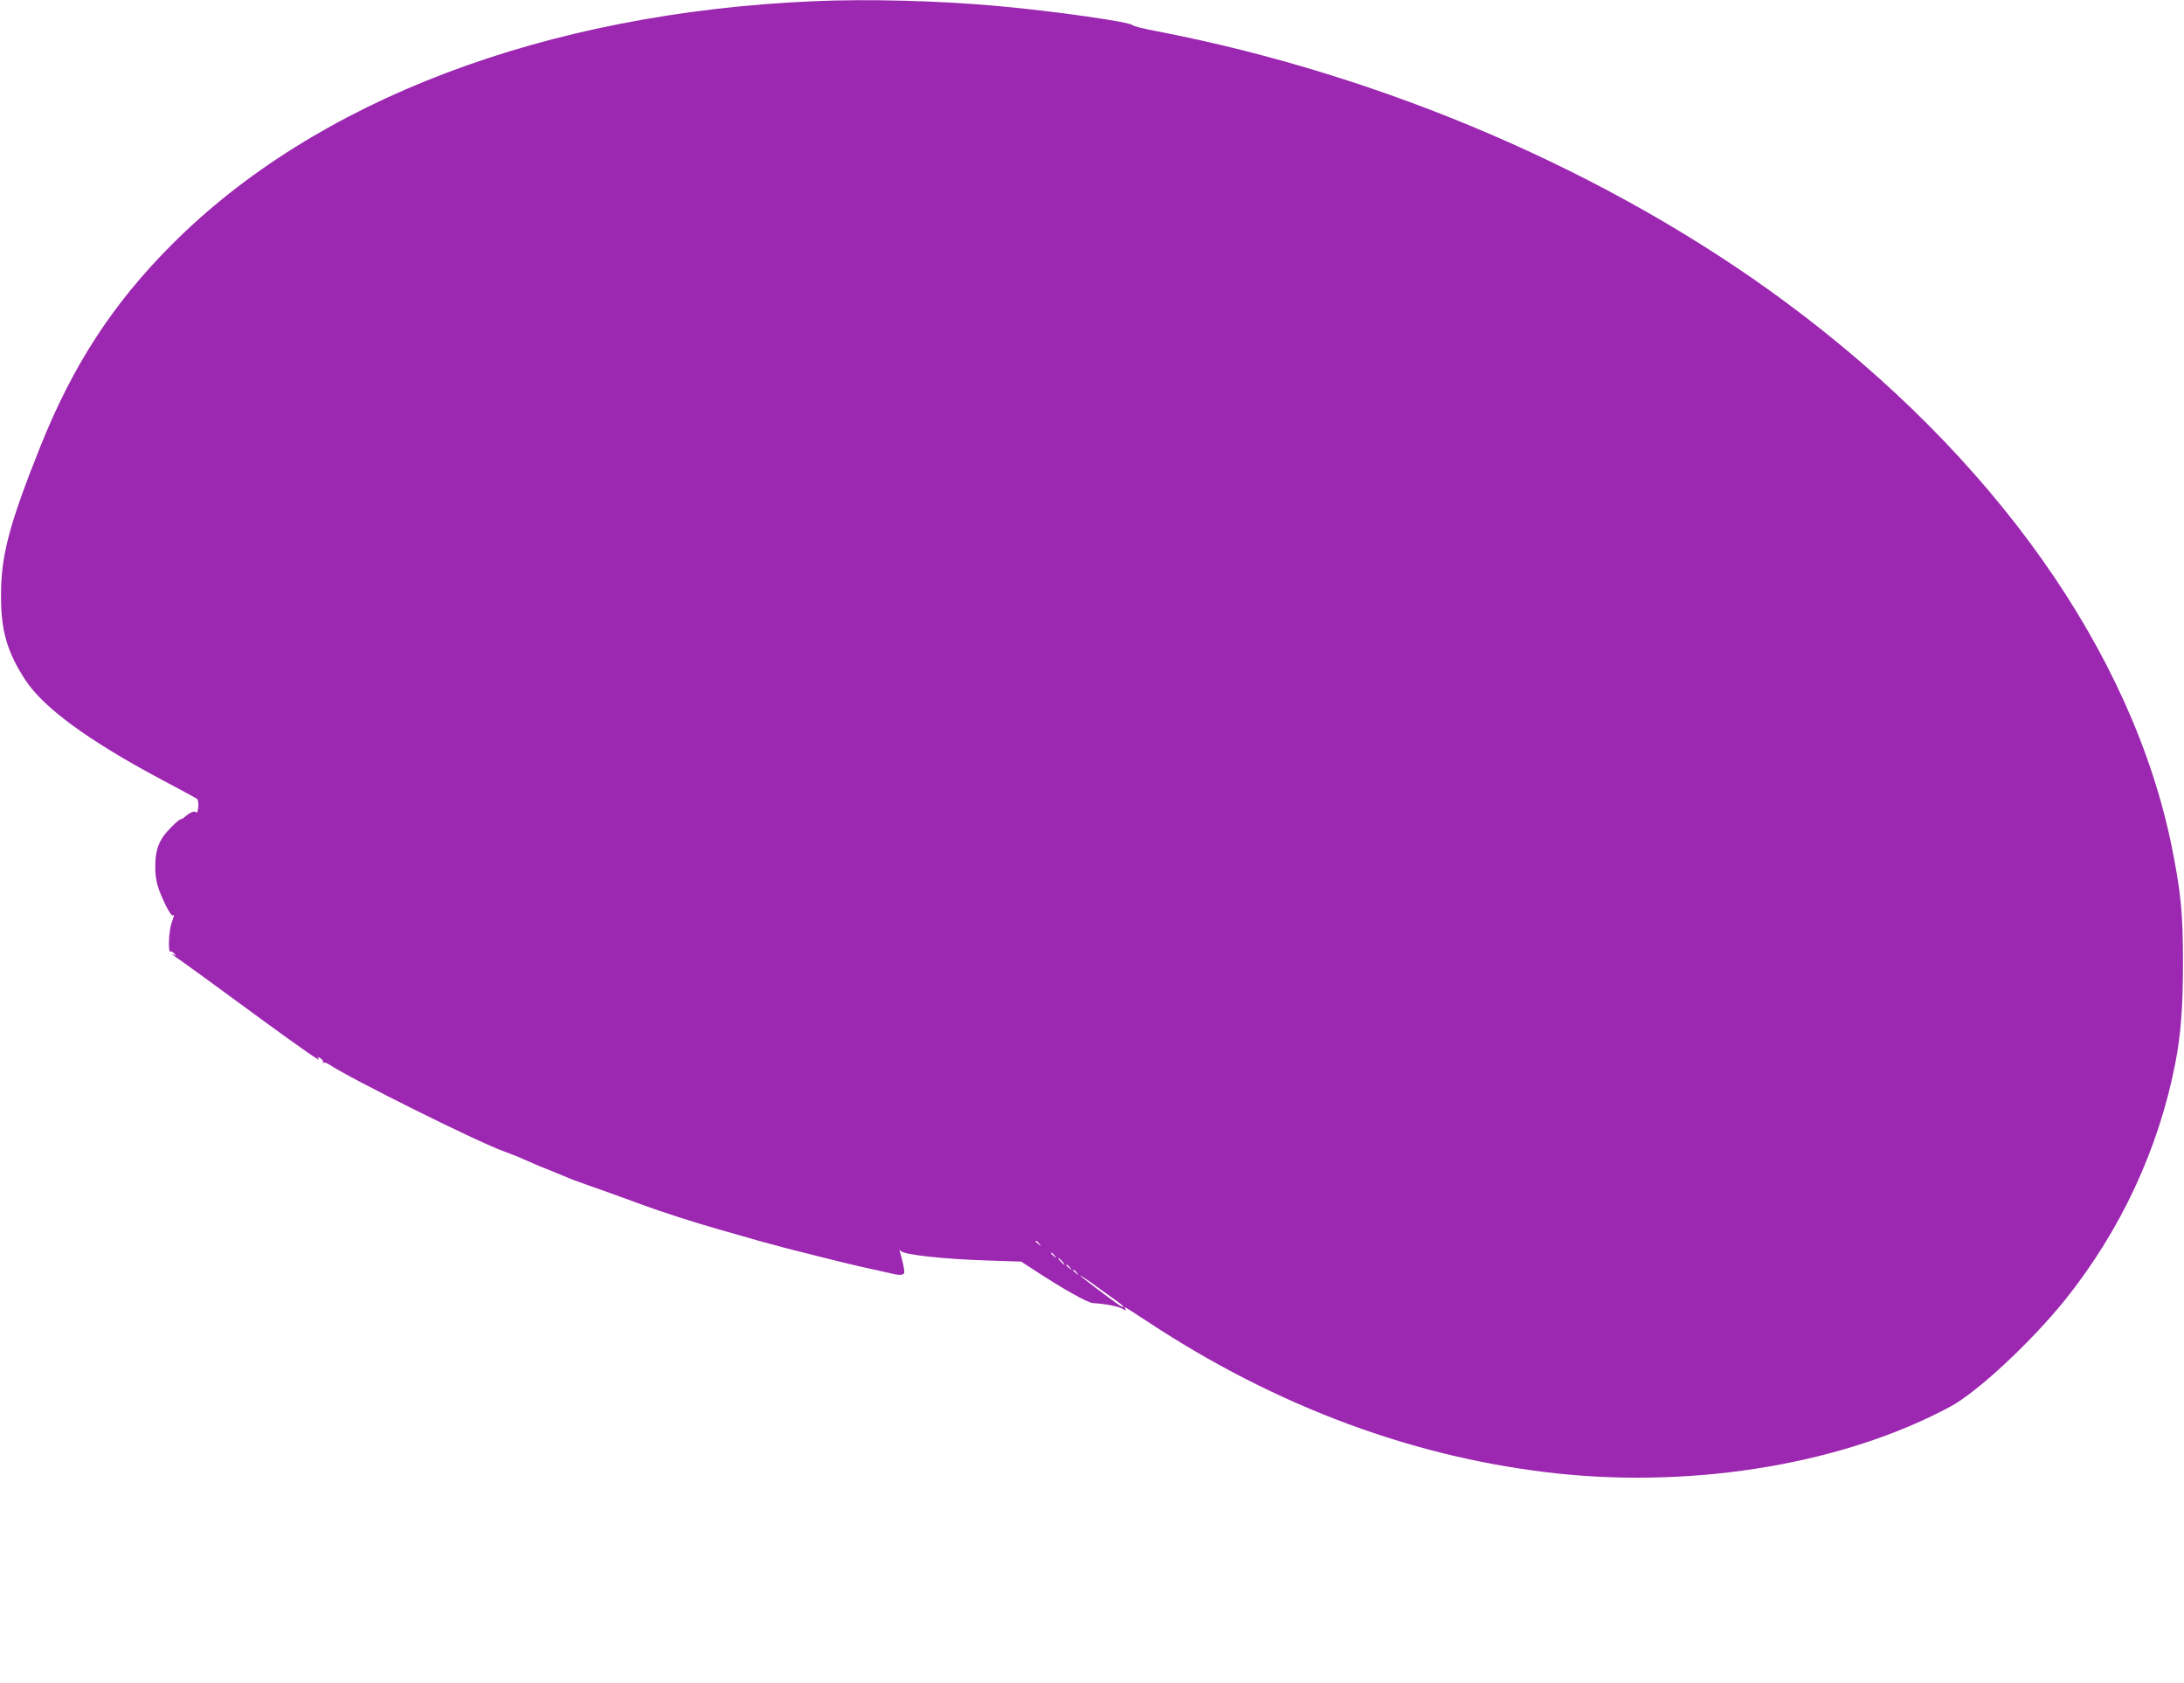 <?xml version="1.0" standalone="no"?>
<!DOCTYPE svg PUBLIC "-//W3C//DTD SVG 20010904//EN"
 "http://www.w3.org/TR/2001/REC-SVG-20010904/DTD/svg10.dtd">
<svg version="1.0" xmlns="http://www.w3.org/2000/svg"
 width="1280pt" height="986pt" viewBox="0 0 1280 986"
 preserveAspectRatio="xMidYMid meet">
<g transform="translate(0,986) scale(0.1,-0.1)"
fill="#9c27b0" stroke="none">
<path d="M4770 9853 c-1575 -68 -2919 -578 -3765 -1428 -344 -345 -578 -705
-768 -1180 -185 -463 -232 -642 -231 -880 0 -202 36 -325 141 -487 107 -164
367 -355 798 -585 110 -58 205 -110 210 -114 6 -4 9 -27 7 -50 -3 -24 -8 -36
-12 -29 -8 12 -37 0 -68 -27 -7 -7 -17 -13 -22 -13 -12 0 -83 -70 -106 -105
-32 -49 -44 -96 -44 -175 0 -79 14 -128 65 -232 16 -31 32 -55 37 -52 11 7 10
3 -7 -46 -16 -46 -21 -175 -6 -166 5 3 15 -2 22 -11 12 -14 12 -16 -1 -8 -28
15 -5 -3 45 -37 28 -19 169 -122 315 -229 232 -171 435 -317 479 -343 10 -7
12 -5 6 3 -5 10 -2 9 13 0 12 -7 18 -18 15 -24 -4 -5 -2 -7 2 -2 5 4 20 -1 34
-10 126 -84 874 -456 1024 -509 38 -14 90 -34 115 -46 80 -35 105 -46 162 -68
30 -12 69 -28 85 -35 17 -8 75 -30 130 -49 55 -19 138 -49 185 -66 47 -17 110
-40 140 -51 117 -43 301 -102 435 -140 250 -72 280 -80 315 -89 19 -5 51 -13
70 -19 52 -14 388 -98 443 -110 26 -6 71 -16 100 -22 28 -6 68 -15 88 -20 56
-14 79 -11 79 9 0 17 -11 66 -24 112 -5 18 -5 21 3 11 15 -23 255 -49 521 -57
l185 -6 83 -54 c159 -104 307 -188 337 -189 79 -5 152 -20 175 -34 14 -10 21
-11 17 -3 -5 6 -6 12 -3 12 3 0 58 -35 123 -78 764 -506 1583 -809 2425 -897
816 -84 1674 63 2288 393 159 85 475 380 674 627 325 406 547 882 645 1385 33
169 45 332 45 590 0 291 -12 409 -65 675 -232 1145 -1045 2293 -2264 3195
-1027 760 -2349 1329 -3680 1586 -77 14 -143 31 -146 36 -12 19 -462 83 -784
112 -345 32 -768 43 -1085 29z m1321 -7280 c13 -16 12 -17 -3 -4 -10 7 -18 15
-18 17 0 8 8 3 21 -13z m90 -70 c13 -16 12 -17 -3 -4 -10 7 -18 15 -18 17 0 8
8 3 21 -13z m44 -33 c10 -11 16 -20 13 -20 -3 0 -13 9 -23 20 -10 11 -16 20
-13 20 3 0 13 -9 23 -20z m46 -37 c13 -16 12 -17 -3 -4 -10 7 -18 15 -18 17 0
8 8 3 21 -13z m40 -30 c13 -16 12 -17 -3 -4 -10 7 -18 15 -18 17 0 8 8 3 21
-13z m206 -146 c40 -28 71 -52 68 -55 -2 -2 -19 6 -37 19 -69 49 -218 162
-218 166 0 2 26 -15 58 -37 31 -23 90 -65 129 -93z"/>
</g>
</svg>
